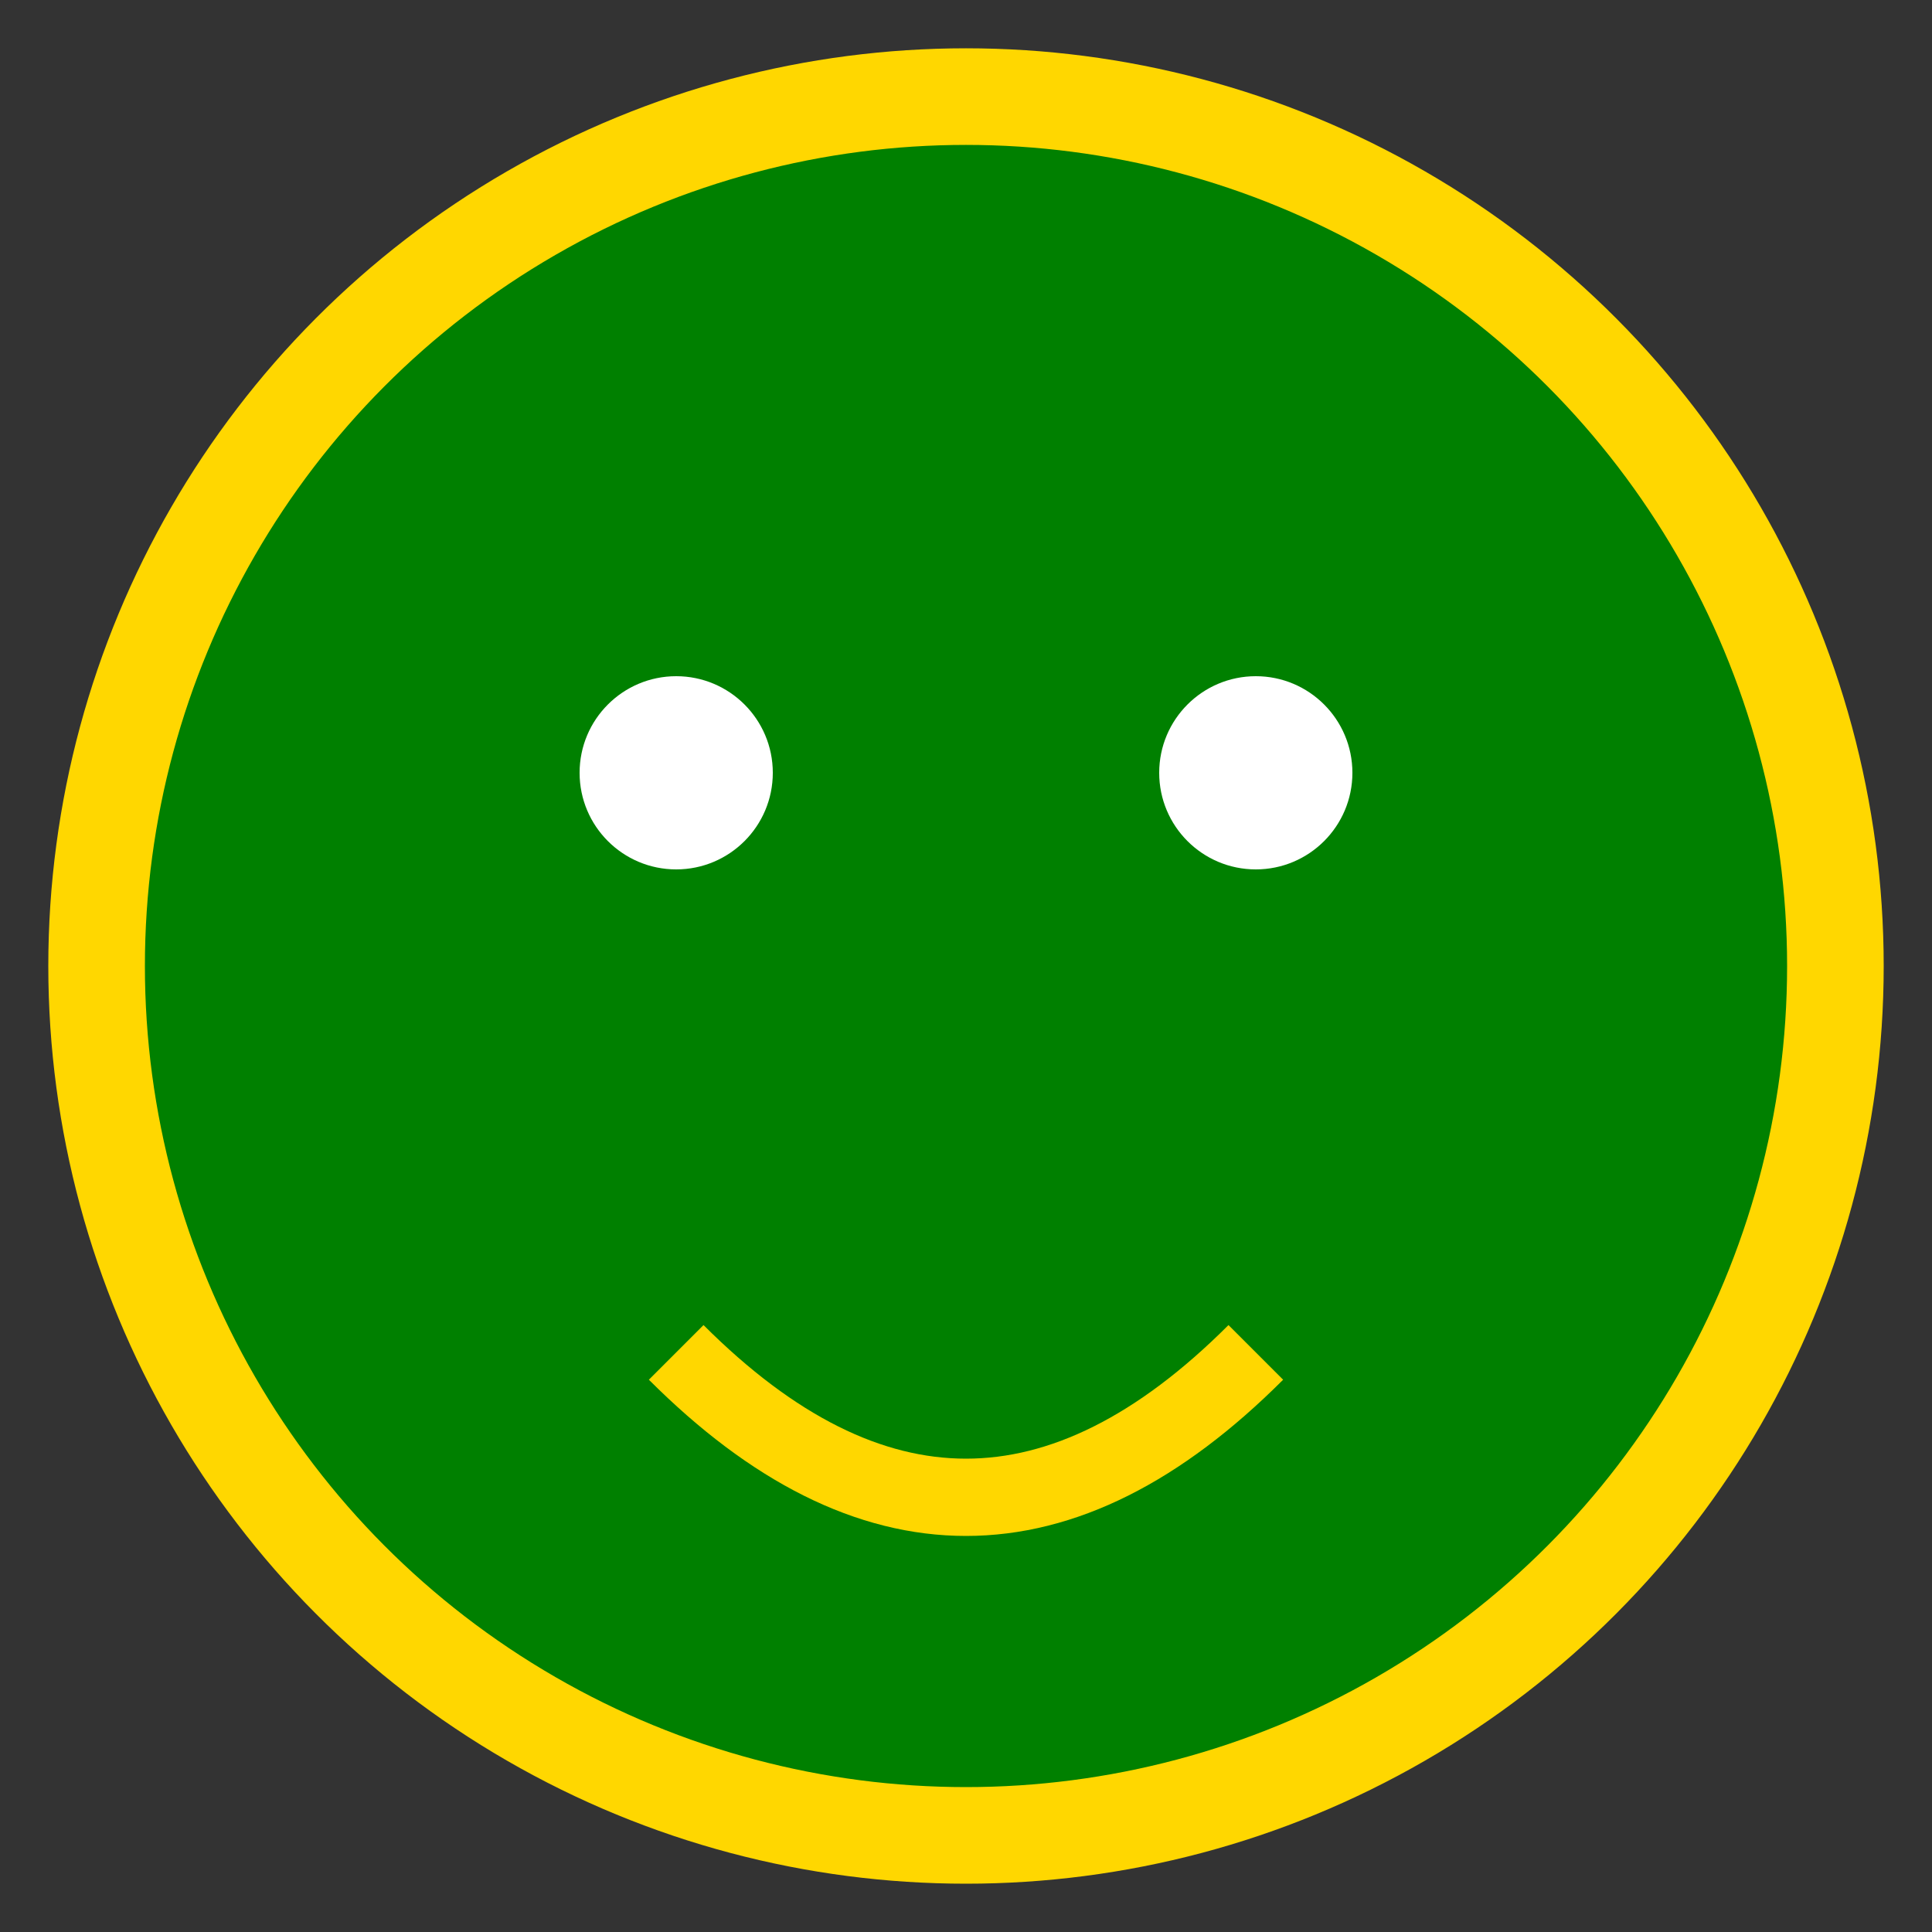 <svg xmlns="http://www.w3.org/2000/svg" viewBox="0 0 100 100">
  <rect x="0" y="0" width="100" height="100" fill="#333333" stroke="none"/>
  <circle cx="50" cy="50" r="45" fill="green" stroke="gold" stroke-width="5"/>
  <circle cx="35" cy="40" r="5" fill="white"/>
  <circle cx="65" cy="40" r="5" fill="white"/>
  <path d="M 35 70 Q 50 85, 65 70" stroke="gold" stroke-width="4" fill="transparent"/>
</svg>
